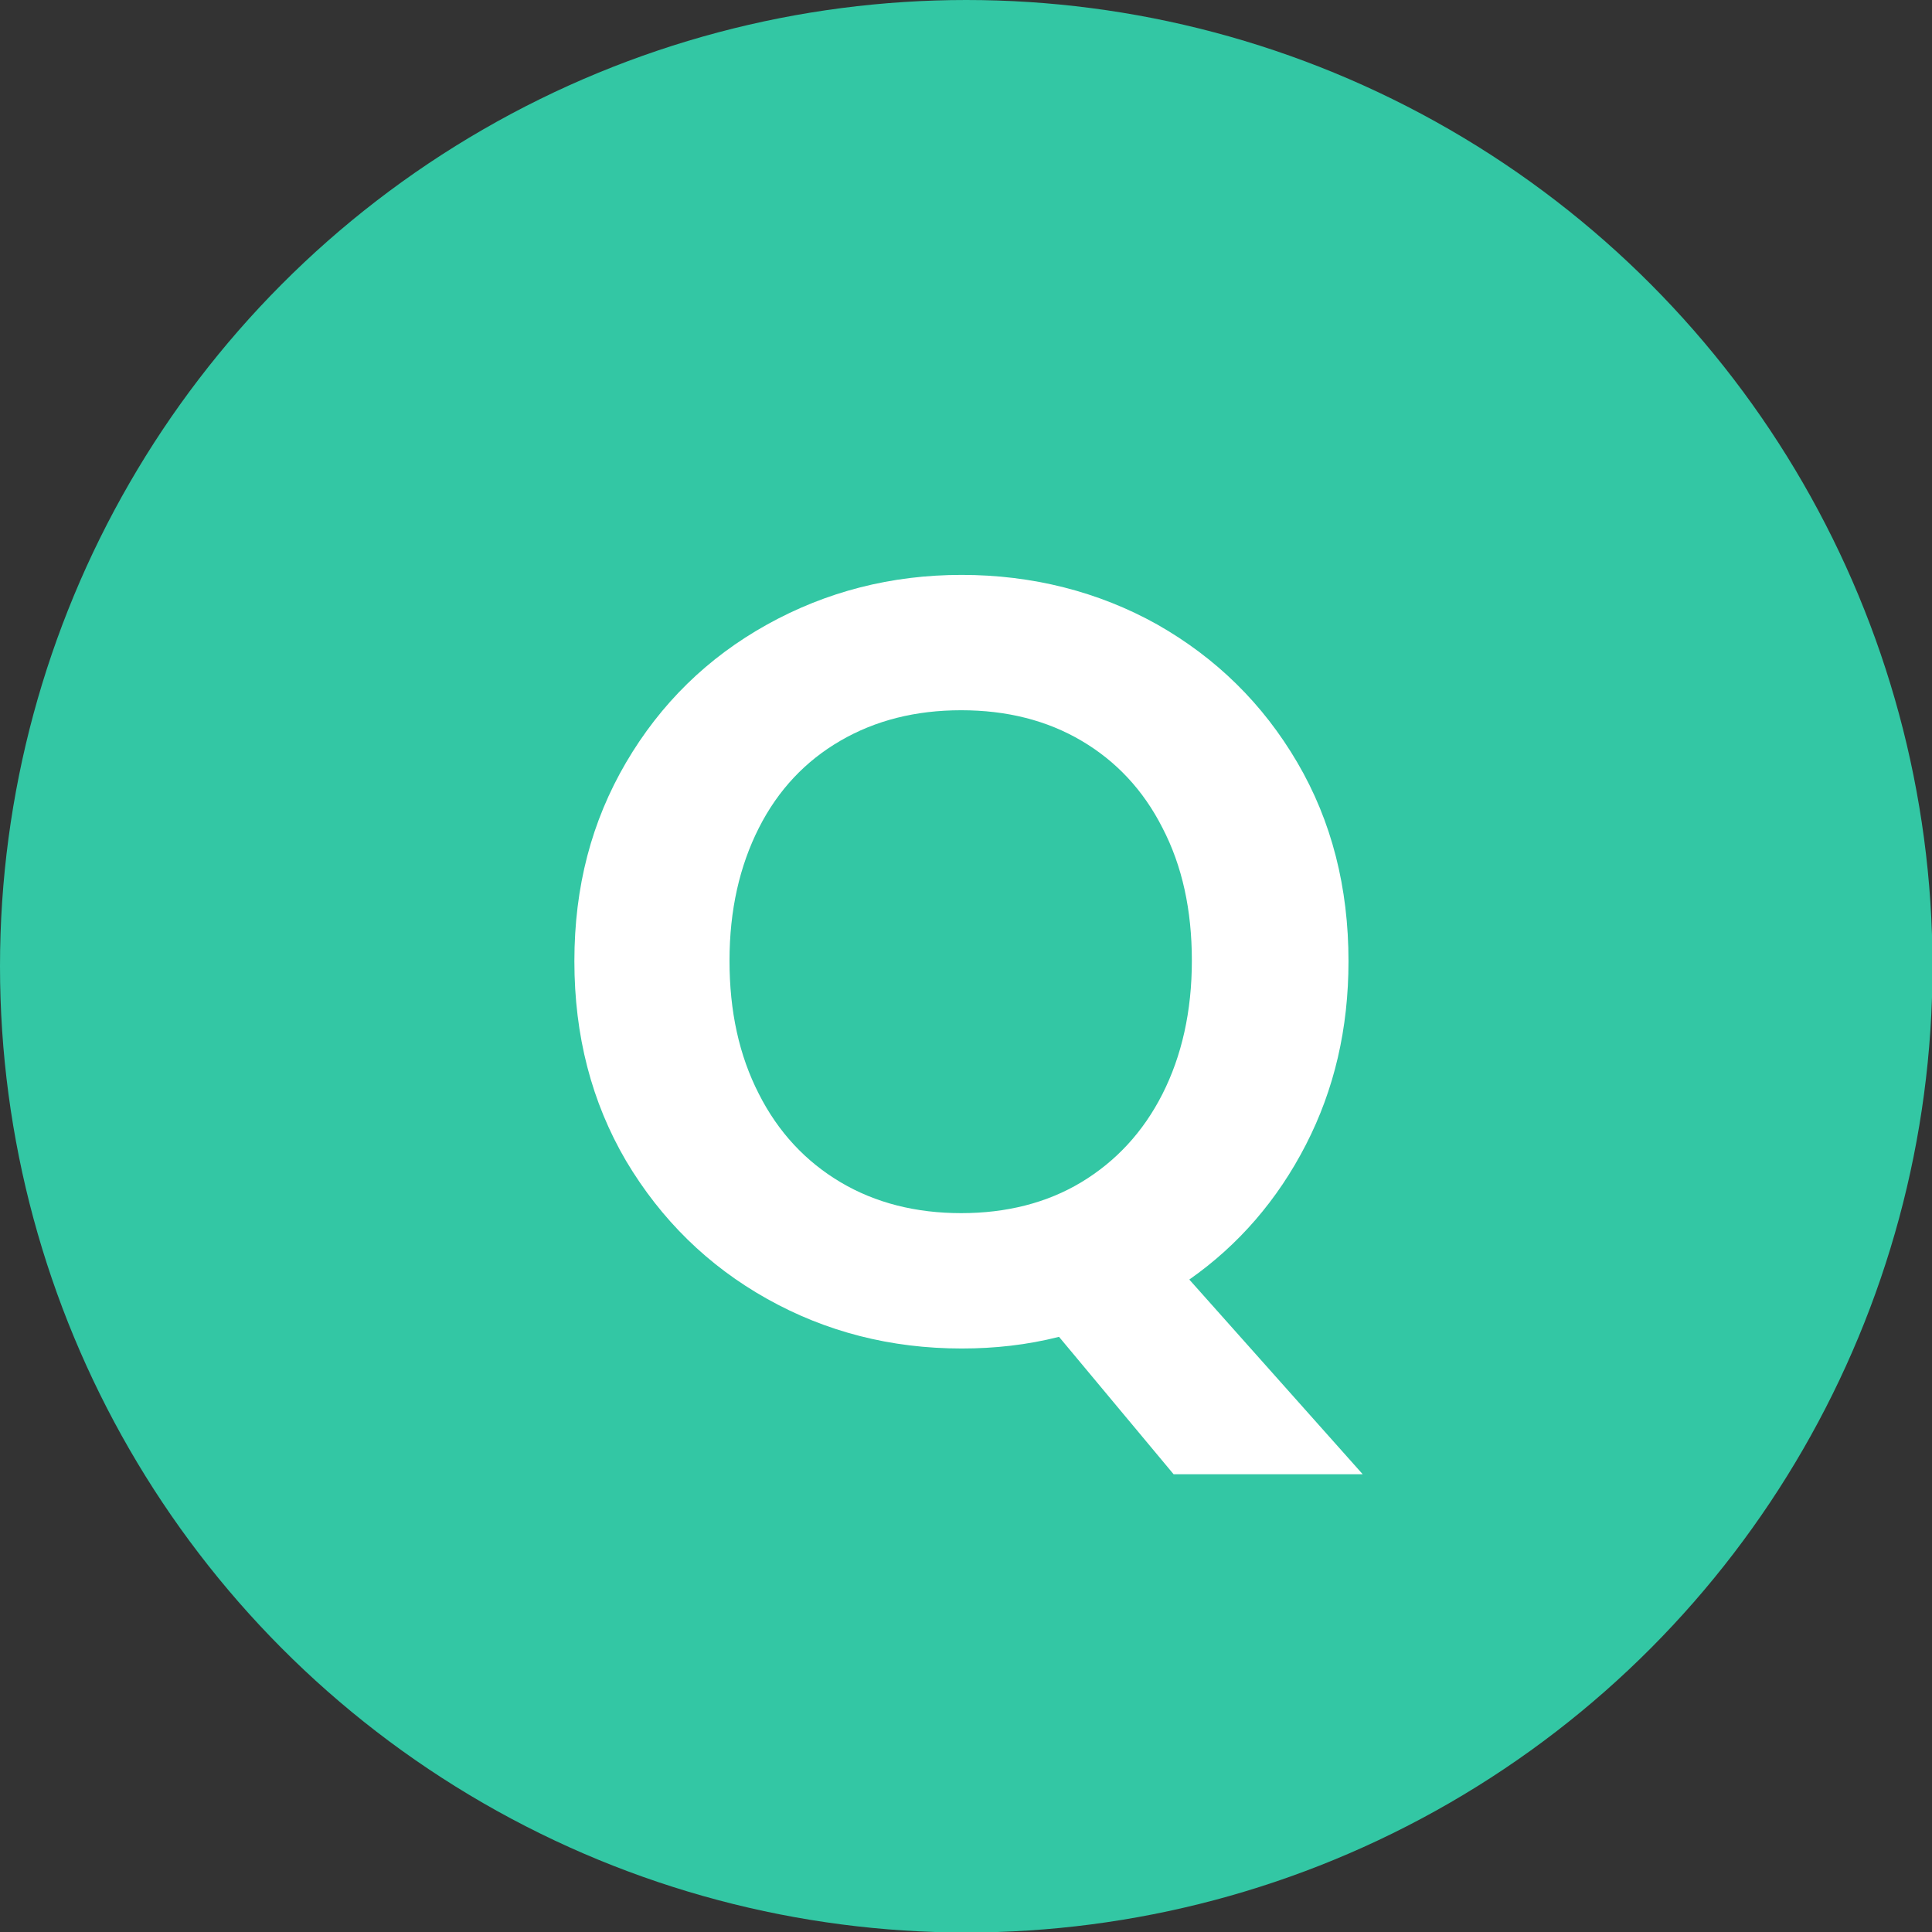 <?xml version="1.0" encoding="UTF-8"?>
<svg id="_レイヤー_1" data-name="レイヤー 1" xmlns="http://www.w3.org/2000/svg" version="1.1" viewBox="0 0 38.11 38.11">
  <rect x="0" y="0" width="38.11" height="38.11" fill="#333333" stroke="none"/>
  <defs>
    <style>
      .cls-1 {
        fill: #33c7a4;
      }

      .cls-1, .cls-2 {
        stroke-width: 0px;
      }

      .cls-2 {
        fill: #fff;
      }
    </style>
  </defs>
  <circle class="cls-1" cx="19.06" cy="19.06" r="19.06"/>
  <path class="cls-2" d="M23.15,29.08l-2.26-2.71c-.63.16-1.27.23-1.92.23-1.4,0-2.68-.33-3.84-.98s-2.09-1.56-2.78-2.72c-.68-1.16-1.02-2.47-1.02-3.94s.34-2.76,1.02-3.92c.68-1.16,1.61-2.07,2.78-2.72s2.45-.98,3.84-.98,2.7.33,3.86.98c1.16.66,2.08,1.56,2.76,2.72.68,1.16,1.01,2.47,1.01,3.92,0,1.33-.28,2.53-.84,3.62s-1.33,1.98-2.3,2.66l3.42,3.84h-3.72ZM14.97,21.58c.38.75.92,1.33,1.61,1.74.69.41,1.49.61,2.38.61s1.69-.2,2.37-.61c.68-.41,1.22-.99,1.6-1.74.38-.75.58-1.63.58-2.63s-.19-1.87-.58-2.62c-.38-.75-.92-1.32-1.6-1.72-.68-.4-1.47-.6-2.37-.6s-1.69.2-2.38.6c-.69.4-1.23.97-1.61,1.72-.38.75-.58,1.62-.58,2.62s.19,1.87.58,2.63Z"/>
</svg>